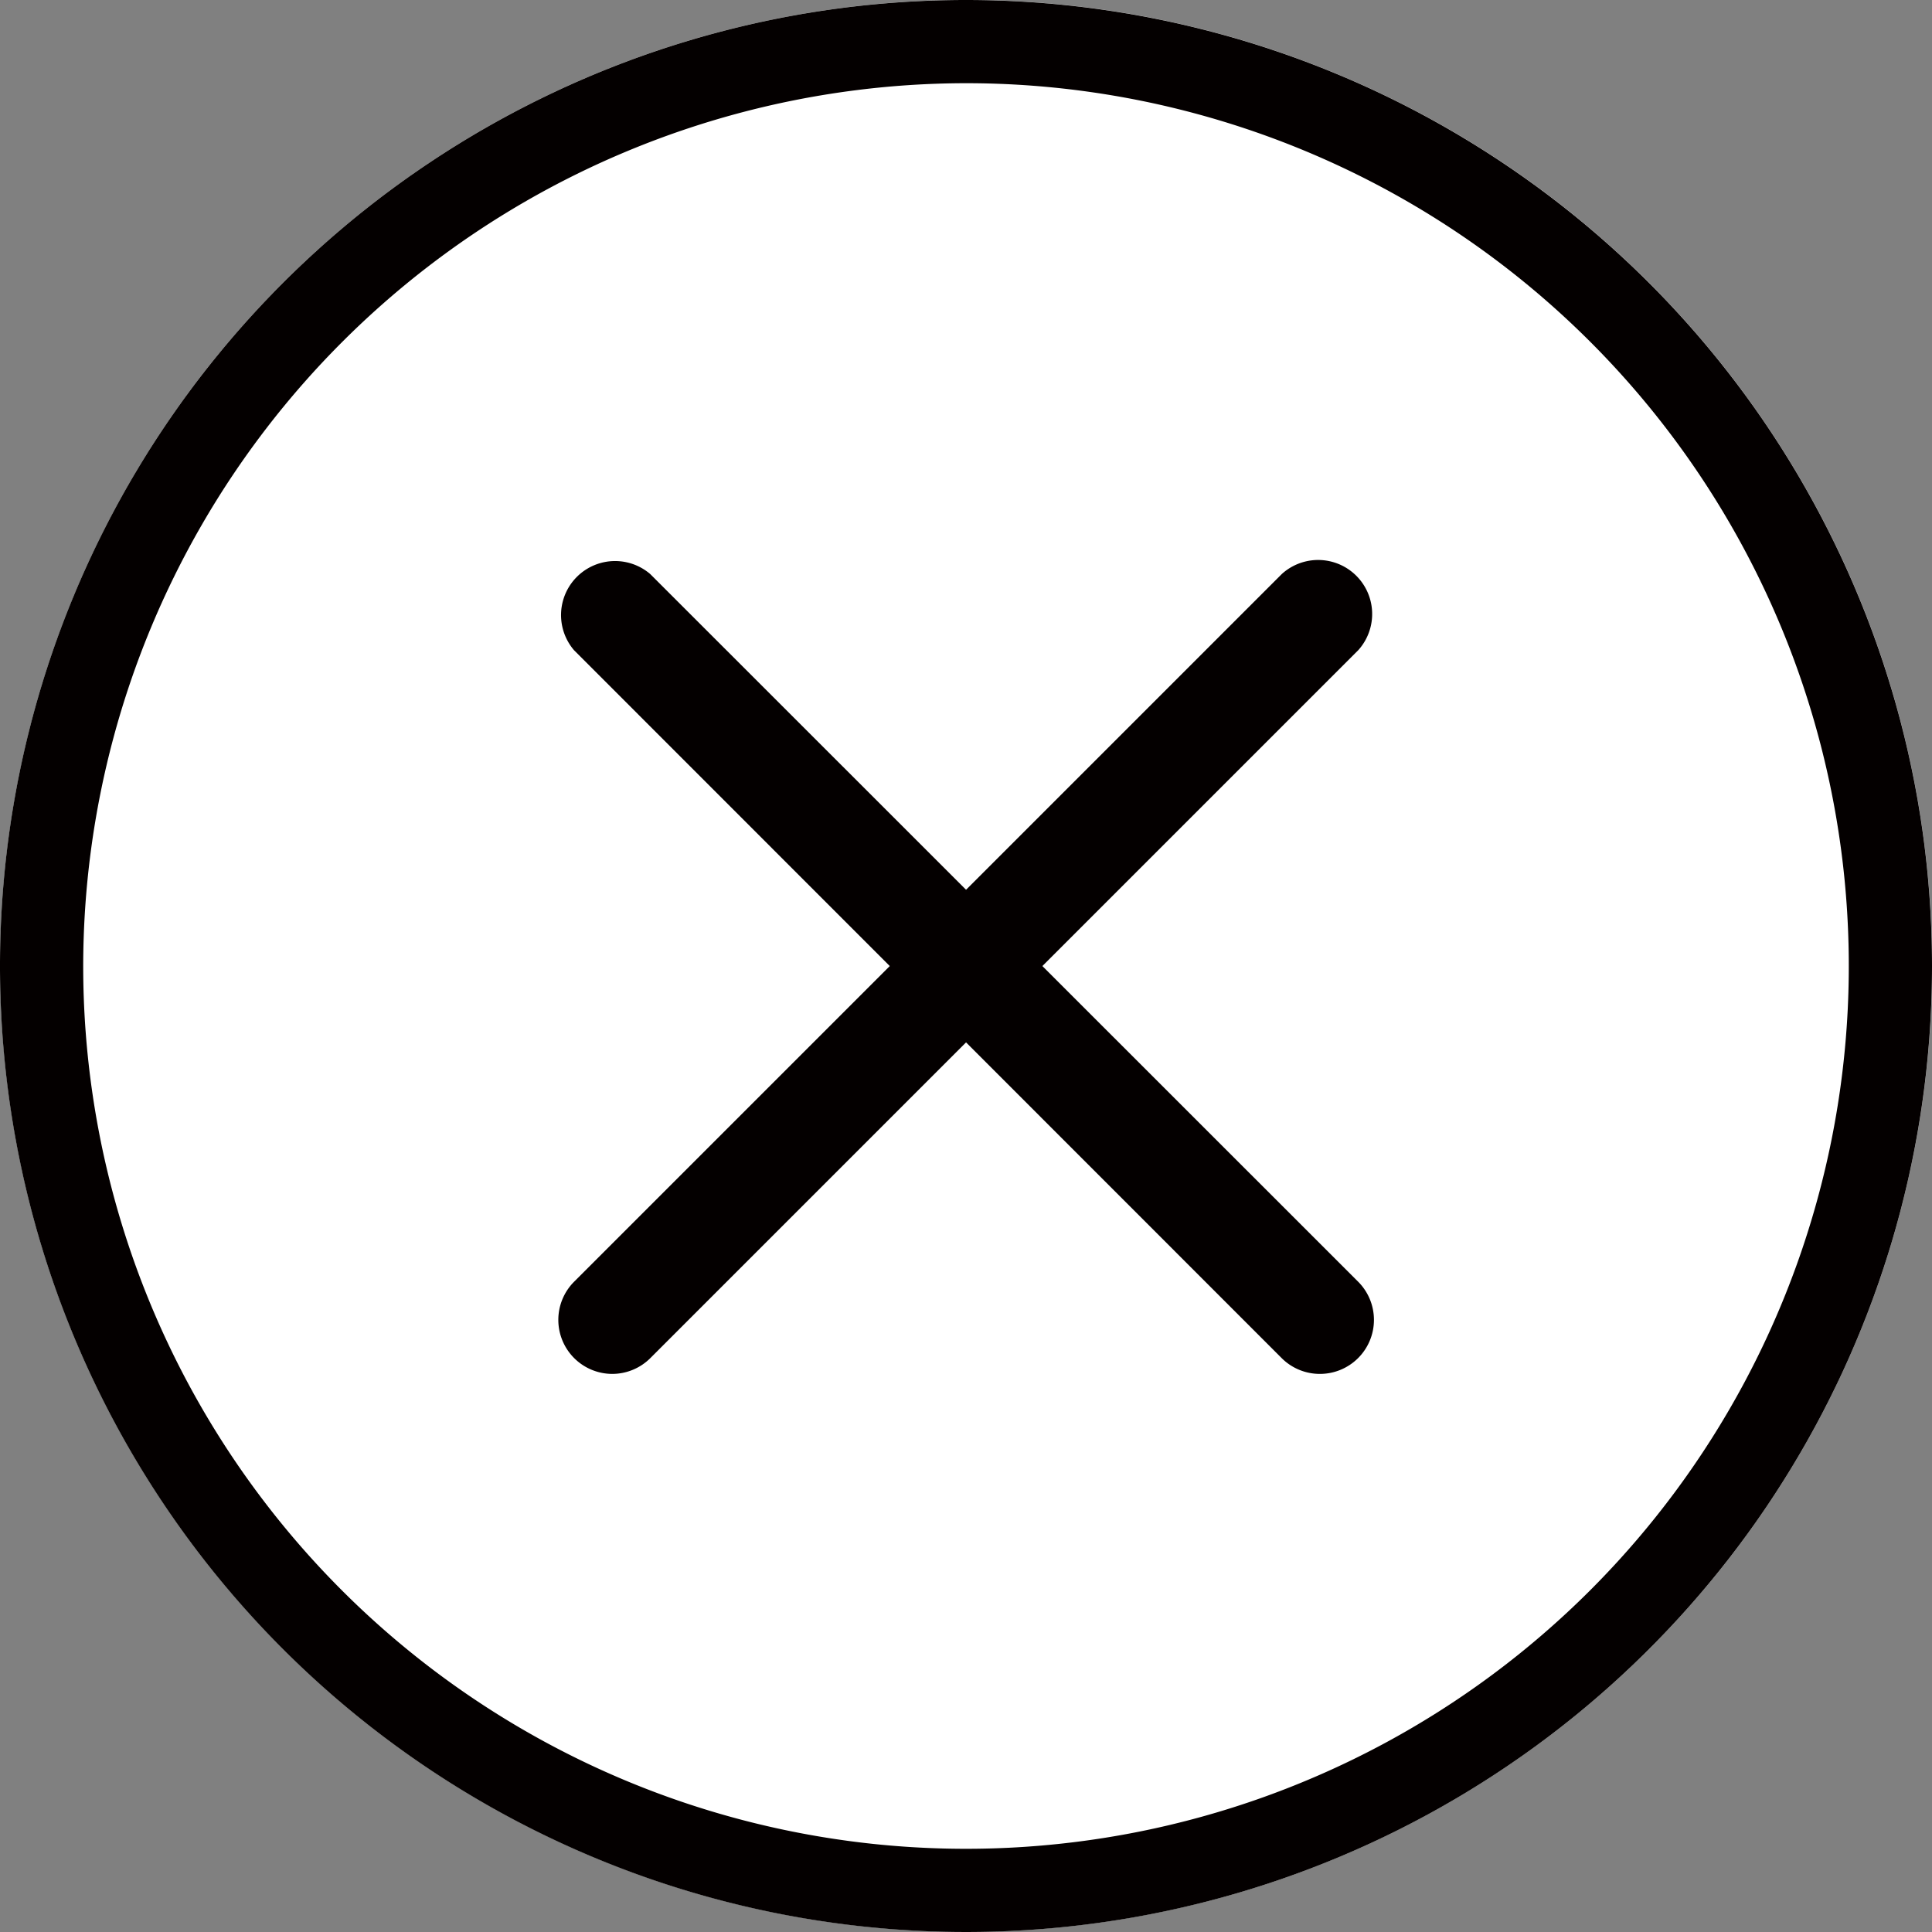 <svg xmlns="http://www.w3.org/2000/svg" viewBox="0 0 71.52 71.52"><rect x="0" y="0" width="71.52" height="71.52" fill="#808080" stroke="none"/><defs><style>.cls-1{fill:#fff;}.cls-2{fill:#040000;}</style></defs><title>btn_close</title><g id="レイヤー_2" data-name="レイヤー 2"><g id="design"><circle class="cls-1" cx="35.76" cy="35.76" r="35.76" transform="translate(-10.96 55.11) rotate(-67.5)"/><path class="cls-2" d="M35.76,3.08A32.68,32.68,0,1,1,3.08,35.76,32.72,32.72,0,0,1,35.76,3.08m0-3.08A35.76,35.76,0,1,0,71.52,35.76,35.76,35.76,0,0,0,35.76,0Z"/><line class="cls-1" x1="22.66" y1="48.86" x2="48.86" y2="22.66"/><path class="cls-2" d="M22.66,50.86a2,2,0,0,1-1.41-3.41l26.2-26.2a2,2,0,0,1,2.83,2.82L24.07,50.28A2,2,0,0,1,22.66,50.86Z"/><line class="cls-1" x1="22.66" y1="22.66" x2="48.86" y2="48.86"/><path class="cls-2" d="M48.86,50.86a2,2,0,0,1-1.41-.58L21.25,24.07a2,2,0,0,1,2.82-2.82l26.21,26.2a2,2,0,0,1-1.42,3.41Z"/></g></g></svg>